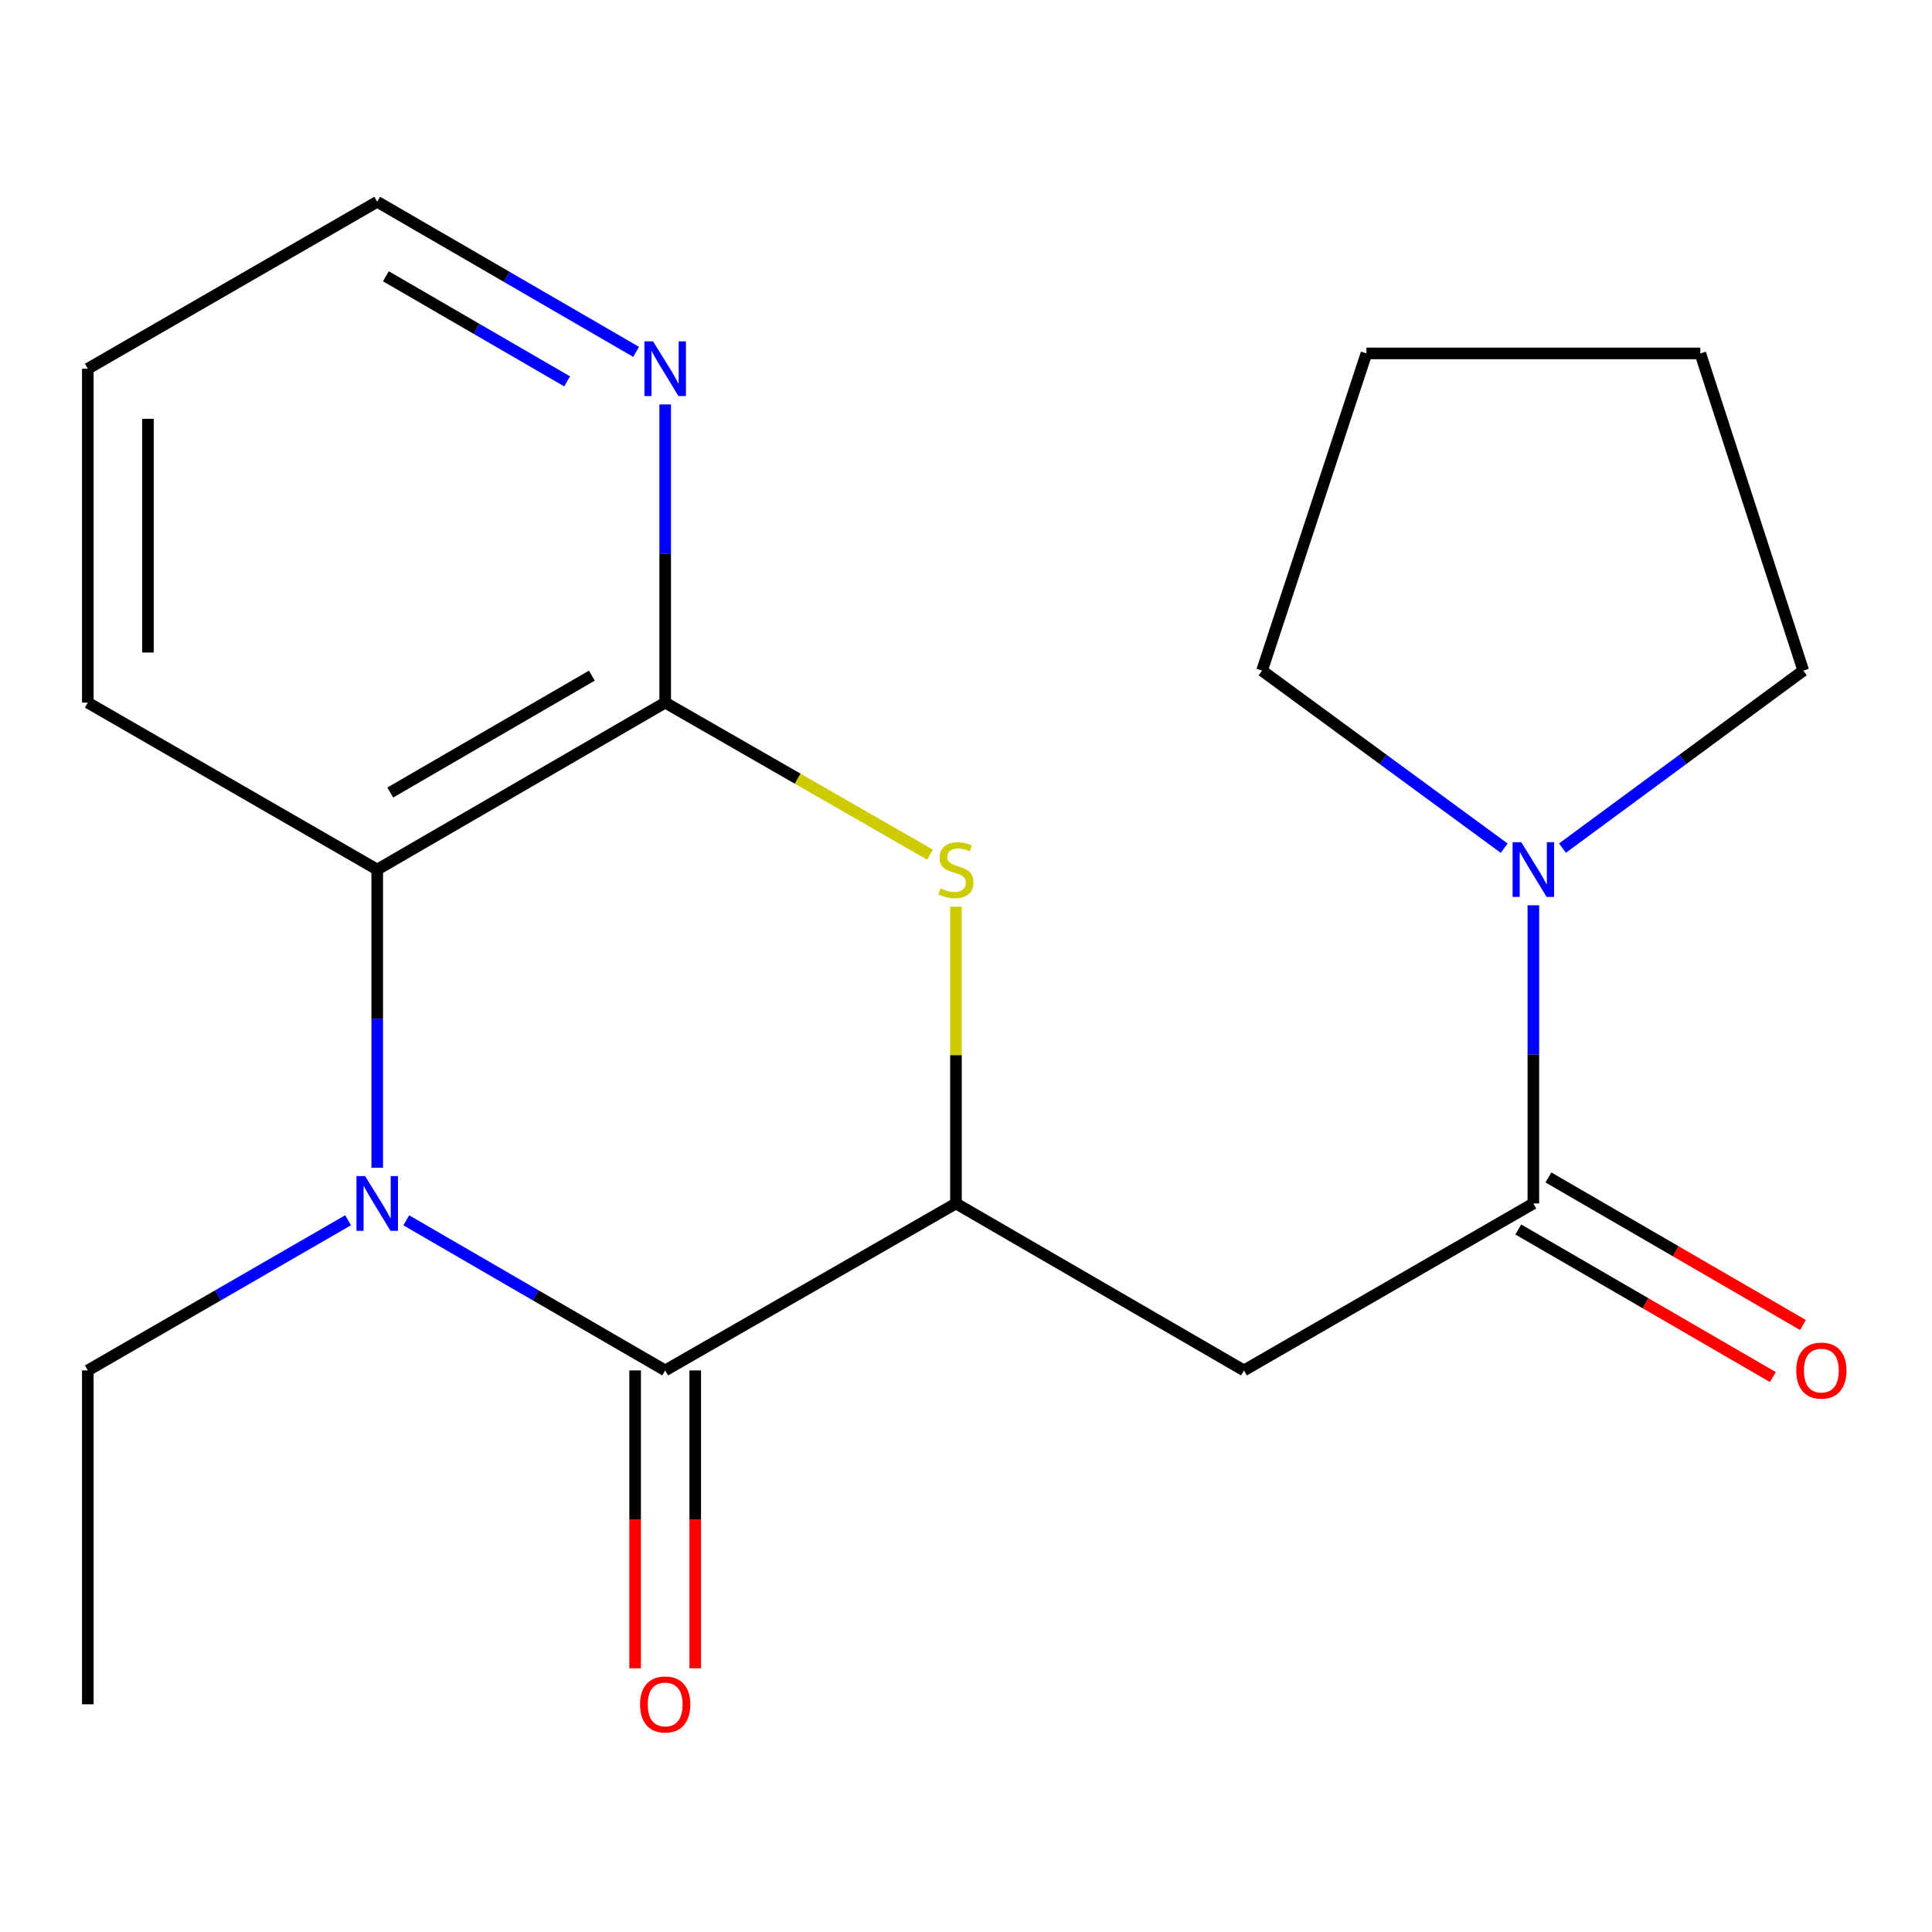 <?xml version='1.0' encoding='iso-8859-1'?>
<svg version='1.1' baseProfile='full'
              xmlns='http://www.w3.org/2000/svg'
                      xmlns:rdkit='http://www.rdkit.org/xml'
                      xmlns:xlink='http://www.w3.org/1999/xlink'
                  xml:space='preserve'
width='1000px' height='1000px' viewBox='0 0 1000 1000'>
<!-- END OF HEADER -->
<rect style='opacity:1.0;fill:#FFFFFF;stroke:none' width='1000' height='1000' x='0' y='0'> </rect>
<path class='bond-0' d='M 210.295,631.636 L 277.297,670.483' style='fill:none;fill-rule:evenodd;stroke:#0000FF;stroke-width:6px;stroke-linecap:butt;stroke-linejoin:miter;stroke-opacity:1' />
<path class='bond-0' d='M 277.297,670.483 L 344.298,709.33' style='fill:none;fill-rule:evenodd;stroke:#000000;stroke-width:6px;stroke-linecap:butt;stroke-linejoin:miter;stroke-opacity:1' />
<path class='bond-6' d='M 195.248,604.431 L 195.248,527.261' style='fill:none;fill-rule:evenodd;stroke:#0000FF;stroke-width:6px;stroke-linecap:butt;stroke-linejoin:miter;stroke-opacity:1' />
<path class='bond-6' d='M 195.248,527.261 L 195.248,450.091' style='fill:none;fill-rule:evenodd;stroke:#000000;stroke-width:6px;stroke-linecap:butt;stroke-linejoin:miter;stroke-opacity:1' />
<path class='bond-11' d='M 180.185,631.602 L 112.82,670.466' style='fill:none;fill-rule:evenodd;stroke:#0000FF;stroke-width:6px;stroke-linecap:butt;stroke-linejoin:miter;stroke-opacity:1' />
<path class='bond-11' d='M 112.82,670.466 L 45.455,709.33' style='fill:none;fill-rule:evenodd;stroke:#000000;stroke-width:6px;stroke-linecap:butt;stroke-linejoin:miter;stroke-opacity:1' />
<path class='bond-1' d='M 344.298,709.33 L 494.801,622.911' style='fill:none;fill-rule:evenodd;stroke:#000000;stroke-width:6px;stroke-linecap:butt;stroke-linejoin:miter;stroke-opacity:1' />
<path class='bond-9' d='M 328.74,709.33 L 328.74,786.42' style='fill:none;fill-rule:evenodd;stroke:#000000;stroke-width:6px;stroke-linecap:butt;stroke-linejoin:miter;stroke-opacity:1' />
<path class='bond-9' d='M 328.74,786.42 L 328.74,863.51' style='fill:none;fill-rule:evenodd;stroke:#FF0000;stroke-width:6px;stroke-linecap:butt;stroke-linejoin:miter;stroke-opacity:1' />
<path class='bond-9' d='M 359.857,709.33 L 359.857,786.42' style='fill:none;fill-rule:evenodd;stroke:#000000;stroke-width:6px;stroke-linecap:butt;stroke-linejoin:miter;stroke-opacity:1' />
<path class='bond-9' d='M 359.857,786.42 L 359.857,863.51' style='fill:none;fill-rule:evenodd;stroke:#FF0000;stroke-width:6px;stroke-linecap:butt;stroke-linejoin:miter;stroke-opacity:1' />
<path class='bond-4' d='M 494.801,622.911 L 643.868,709.33' style='fill:none;fill-rule:evenodd;stroke:#000000;stroke-width:6px;stroke-linecap:butt;stroke-linejoin:miter;stroke-opacity:1' />
<path class='bond-20' d='M 494.801,622.911 L 494.801,546.102' style='fill:none;fill-rule:evenodd;stroke:#000000;stroke-width:6px;stroke-linecap:butt;stroke-linejoin:miter;stroke-opacity:1' />
<path class='bond-20' d='M 494.801,546.102 L 494.801,469.292' style='fill:none;fill-rule:evenodd;stroke:#CCCC00;stroke-width:6px;stroke-linecap:butt;stroke-linejoin:miter;stroke-opacity:1' />
<path class='bond-2' d='M 481.382,442.386 L 412.84,403.029' style='fill:none;fill-rule:evenodd;stroke:#CCCC00;stroke-width:6px;stroke-linecap:butt;stroke-linejoin:miter;stroke-opacity:1' />
<path class='bond-2' d='M 412.84,403.029 L 344.298,363.673' style='fill:none;fill-rule:evenodd;stroke:#000000;stroke-width:6px;stroke-linecap:butt;stroke-linejoin:miter;stroke-opacity:1' />
<path class='bond-3' d='M 344.298,363.673 L 195.248,450.091' style='fill:none;fill-rule:evenodd;stroke:#000000;stroke-width:6px;stroke-linecap:butt;stroke-linejoin:miter;stroke-opacity:1' />
<path class='bond-3' d='M 306.333,349.716 L 201.998,410.209' style='fill:none;fill-rule:evenodd;stroke:#000000;stroke-width:6px;stroke-linecap:butt;stroke-linejoin:miter;stroke-opacity:1' />
<path class='bond-8' d='M 344.298,363.673 L 344.298,286.503' style='fill:none;fill-rule:evenodd;stroke:#000000;stroke-width:6px;stroke-linecap:butt;stroke-linejoin:miter;stroke-opacity:1' />
<path class='bond-8' d='M 344.298,286.503 L 344.298,209.333' style='fill:none;fill-rule:evenodd;stroke:#0000FF;stroke-width:6px;stroke-linecap:butt;stroke-linejoin:miter;stroke-opacity:1' />
<path class='bond-5' d='M 643.868,709.33 L 793.662,622.911' style='fill:none;fill-rule:evenodd;stroke:#000000;stroke-width:6px;stroke-linecap:butt;stroke-linejoin:miter;stroke-opacity:1' />
<path class='bond-7' d='M 793.662,622.911 L 793.662,545.742' style='fill:none;fill-rule:evenodd;stroke:#000000;stroke-width:6px;stroke-linecap:butt;stroke-linejoin:miter;stroke-opacity:1' />
<path class='bond-7' d='M 793.662,545.742 L 793.662,468.572' style='fill:none;fill-rule:evenodd;stroke:#0000FF;stroke-width:6px;stroke-linecap:butt;stroke-linejoin:miter;stroke-opacity:1' />
<path class='bond-10' d='M 785.859,636.372 L 851.738,674.564' style='fill:none;fill-rule:evenodd;stroke:#000000;stroke-width:6px;stroke-linecap:butt;stroke-linejoin:miter;stroke-opacity:1' />
<path class='bond-10' d='M 851.738,674.564 L 917.618,712.757' style='fill:none;fill-rule:evenodd;stroke:#FF0000;stroke-width:6px;stroke-linecap:butt;stroke-linejoin:miter;stroke-opacity:1' />
<path class='bond-10' d='M 801.465,609.451 L 867.345,647.644' style='fill:none;fill-rule:evenodd;stroke:#000000;stroke-width:6px;stroke-linecap:butt;stroke-linejoin:miter;stroke-opacity:1' />
<path class='bond-10' d='M 867.345,647.644 L 933.225,685.836' style='fill:none;fill-rule:evenodd;stroke:#FF0000;stroke-width:6px;stroke-linecap:butt;stroke-linejoin:miter;stroke-opacity:1' />
<path class='bond-14' d='M 195.248,450.091 L 45.455,363.673' style='fill:none;fill-rule:evenodd;stroke:#000000;stroke-width:6px;stroke-linecap:butt;stroke-linejoin:miter;stroke-opacity:1' />
<path class='bond-12' d='M 778.568,439.023 L 715.903,393.067' style='fill:none;fill-rule:evenodd;stroke:#0000FF;stroke-width:6px;stroke-linecap:butt;stroke-linejoin:miter;stroke-opacity:1' />
<path class='bond-12' d='M 715.903,393.067 L 653.238,347.111' style='fill:none;fill-rule:evenodd;stroke:#000000;stroke-width:6px;stroke-linecap:butt;stroke-linejoin:miter;stroke-opacity:1' />
<path class='bond-13' d='M 808.741,438.977 L 871.059,393.044' style='fill:none;fill-rule:evenodd;stroke:#0000FF;stroke-width:6px;stroke-linecap:butt;stroke-linejoin:miter;stroke-opacity:1' />
<path class='bond-13' d='M 871.059,393.044 L 933.377,347.111' style='fill:none;fill-rule:evenodd;stroke:#000000;stroke-width:6px;stroke-linecap:butt;stroke-linejoin:miter;stroke-opacity:1' />
<path class='bond-21' d='M 329.251,182.128 L 262.25,143.281' style='fill:none;fill-rule:evenodd;stroke:#0000FF;stroke-width:6px;stroke-linecap:butt;stroke-linejoin:miter;stroke-opacity:1' />
<path class='bond-21' d='M 262.25,143.281 L 195.248,104.434' style='fill:none;fill-rule:evenodd;stroke:#000000;stroke-width:6px;stroke-linecap:butt;stroke-linejoin:miter;stroke-opacity:1' />
<path class='bond-21' d='M 293.543,197.394 L 246.642,170.201' style='fill:none;fill-rule:evenodd;stroke:#0000FF;stroke-width:6px;stroke-linecap:butt;stroke-linejoin:miter;stroke-opacity:1' />
<path class='bond-21' d='M 246.642,170.201 L 199.741,143.007' style='fill:none;fill-rule:evenodd;stroke:#000000;stroke-width:6px;stroke-linecap:butt;stroke-linejoin:miter;stroke-opacity:1' />
<path class='bond-16' d='M 45.455,709.33 L 45.455,882.15' style='fill:none;fill-rule:evenodd;stroke:#000000;stroke-width:6px;stroke-linecap:butt;stroke-linejoin:miter;stroke-opacity:1' />
<path class='bond-18' d='M 653.238,347.111 L 707.26,182.935' style='fill:none;fill-rule:evenodd;stroke:#000000;stroke-width:6px;stroke-linecap:butt;stroke-linejoin:miter;stroke-opacity:1' />
<path class='bond-19' d='M 933.377,347.111 L 880.08,182.935' style='fill:none;fill-rule:evenodd;stroke:#000000;stroke-width:6px;stroke-linecap:butt;stroke-linejoin:miter;stroke-opacity:1' />
<path class='bond-17' d='M 45.455,363.673 L 45.455,190.853' style='fill:none;fill-rule:evenodd;stroke:#000000;stroke-width:6px;stroke-linecap:butt;stroke-linejoin:miter;stroke-opacity:1' />
<path class='bond-17' d='M 76.572,337.75 L 76.572,216.776' style='fill:none;fill-rule:evenodd;stroke:#000000;stroke-width:6px;stroke-linecap:butt;stroke-linejoin:miter;stroke-opacity:1' />
<path class='bond-15' d='M 195.248,104.434 L 45.455,190.853' style='fill:none;fill-rule:evenodd;stroke:#000000;stroke-width:6px;stroke-linecap:butt;stroke-linejoin:miter;stroke-opacity:1' />
<path class='bond-22' d='M 707.26,182.935 L 880.08,182.935' style='fill:none;fill-rule:evenodd;stroke:#000000;stroke-width:6px;stroke-linecap:butt;stroke-linejoin:miter;stroke-opacity:1' />
<path  class='atom-0' d='M 188.988 608.751
L 198.268 623.751
Q 199.188 625.231, 200.668 627.911
Q 202.148 630.591, 202.228 630.751
L 202.228 608.751
L 205.988 608.751
L 205.988 637.071
L 202.108 637.071
L 192.148 620.671
Q 190.988 618.751, 189.748 616.551
Q 188.548 614.351, 188.188 613.671
L 188.188 637.071
L 184.508 637.071
L 184.508 608.751
L 188.988 608.751
' fill='#0000FF'/>
<path  class='atom-3' d='M 486.801 459.811
Q 487.121 459.931, 488.441 460.491
Q 489.761 461.051, 491.201 461.411
Q 492.681 461.731, 494.121 461.731
Q 496.801 461.731, 498.361 460.451
Q 499.921 459.131, 499.921 456.851
Q 499.921 455.291, 499.121 454.331
Q 498.361 453.371, 497.161 452.851
Q 495.961 452.331, 493.961 451.731
Q 491.441 450.971, 489.921 450.251
Q 488.441 449.531, 487.361 448.011
Q 486.321 446.491, 486.321 443.931
Q 486.321 440.371, 488.721 438.171
Q 491.161 435.971, 495.961 435.971
Q 499.241 435.971, 502.961 437.531
L 502.041 440.611
Q 498.641 439.211, 496.081 439.211
Q 493.321 439.211, 491.801 440.371
Q 490.281 441.491, 490.321 443.451
Q 490.321 444.971, 491.081 445.891
Q 491.881 446.811, 493.001 447.331
Q 494.161 447.851, 496.081 448.451
Q 498.641 449.251, 500.161 450.051
Q 501.681 450.851, 502.761 452.491
Q 503.881 454.091, 503.881 456.851
Q 503.881 460.771, 501.241 462.891
Q 498.641 464.971, 494.281 464.971
Q 491.761 464.971, 489.841 464.411
Q 487.961 463.891, 485.721 462.971
L 486.801 459.811
' fill='#CCCC00'/>
<path  class='atom-8' d='M 787.402 435.931
L 796.682 450.931
Q 797.602 452.411, 799.082 455.091
Q 800.562 457.771, 800.642 457.931
L 800.642 435.931
L 804.402 435.931
L 804.402 464.251
L 800.522 464.251
L 790.562 447.851
Q 789.402 445.931, 788.162 443.731
Q 786.962 441.531, 786.602 440.851
L 786.602 464.251
L 782.922 464.251
L 782.922 435.931
L 787.402 435.931
' fill='#0000FF'/>
<path  class='atom-9' d='M 338.038 176.693
L 347.318 191.693
Q 348.238 193.173, 349.718 195.853
Q 351.198 198.533, 351.278 198.693
L 351.278 176.693
L 355.038 176.693
L 355.038 205.013
L 351.158 205.013
L 341.198 188.613
Q 340.038 186.693, 338.798 184.493
Q 337.598 182.293, 337.238 181.613
L 337.238 205.013
L 333.558 205.013
L 333.558 176.693
L 338.038 176.693
' fill='#0000FF'/>
<path  class='atom-10' d='M 331.298 882.23
Q 331.298 875.43, 334.658 871.63
Q 338.018 867.83, 344.298 867.83
Q 350.578 867.83, 353.938 871.63
Q 357.298 875.43, 357.298 882.23
Q 357.298 889.11, 353.898 893.03
Q 350.498 896.91, 344.298 896.91
Q 338.058 896.91, 334.658 893.03
Q 331.298 889.15, 331.298 882.23
M 344.298 893.71
Q 348.618 893.71, 350.938 890.83
Q 353.298 887.91, 353.298 882.23
Q 353.298 876.67, 350.938 873.87
Q 348.618 871.03, 344.298 871.03
Q 339.978 871.03, 337.618 873.83
Q 335.298 876.63, 335.298 882.23
Q 335.298 887.95, 337.618 890.83
Q 339.978 893.71, 344.298 893.71
' fill='#FF0000'/>
<path  class='atom-11' d='M 929.729 709.41
Q 929.729 702.61, 933.089 698.81
Q 936.449 695.01, 942.729 695.01
Q 949.009 695.01, 952.369 698.81
Q 955.729 702.61, 955.729 709.41
Q 955.729 716.29, 952.329 720.21
Q 948.929 724.09, 942.729 724.09
Q 936.489 724.09, 933.089 720.21
Q 929.729 716.33, 929.729 709.41
M 942.729 720.89
Q 947.049 720.89, 949.369 718.01
Q 951.729 715.09, 951.729 709.41
Q 951.729 703.85, 949.369 701.05
Q 947.049 698.21, 942.729 698.21
Q 938.409 698.21, 936.049 701.01
Q 933.729 703.81, 933.729 709.41
Q 933.729 715.13, 936.049 718.01
Q 938.409 720.89, 942.729 720.89
' fill='#FF0000'/>
</svg>
